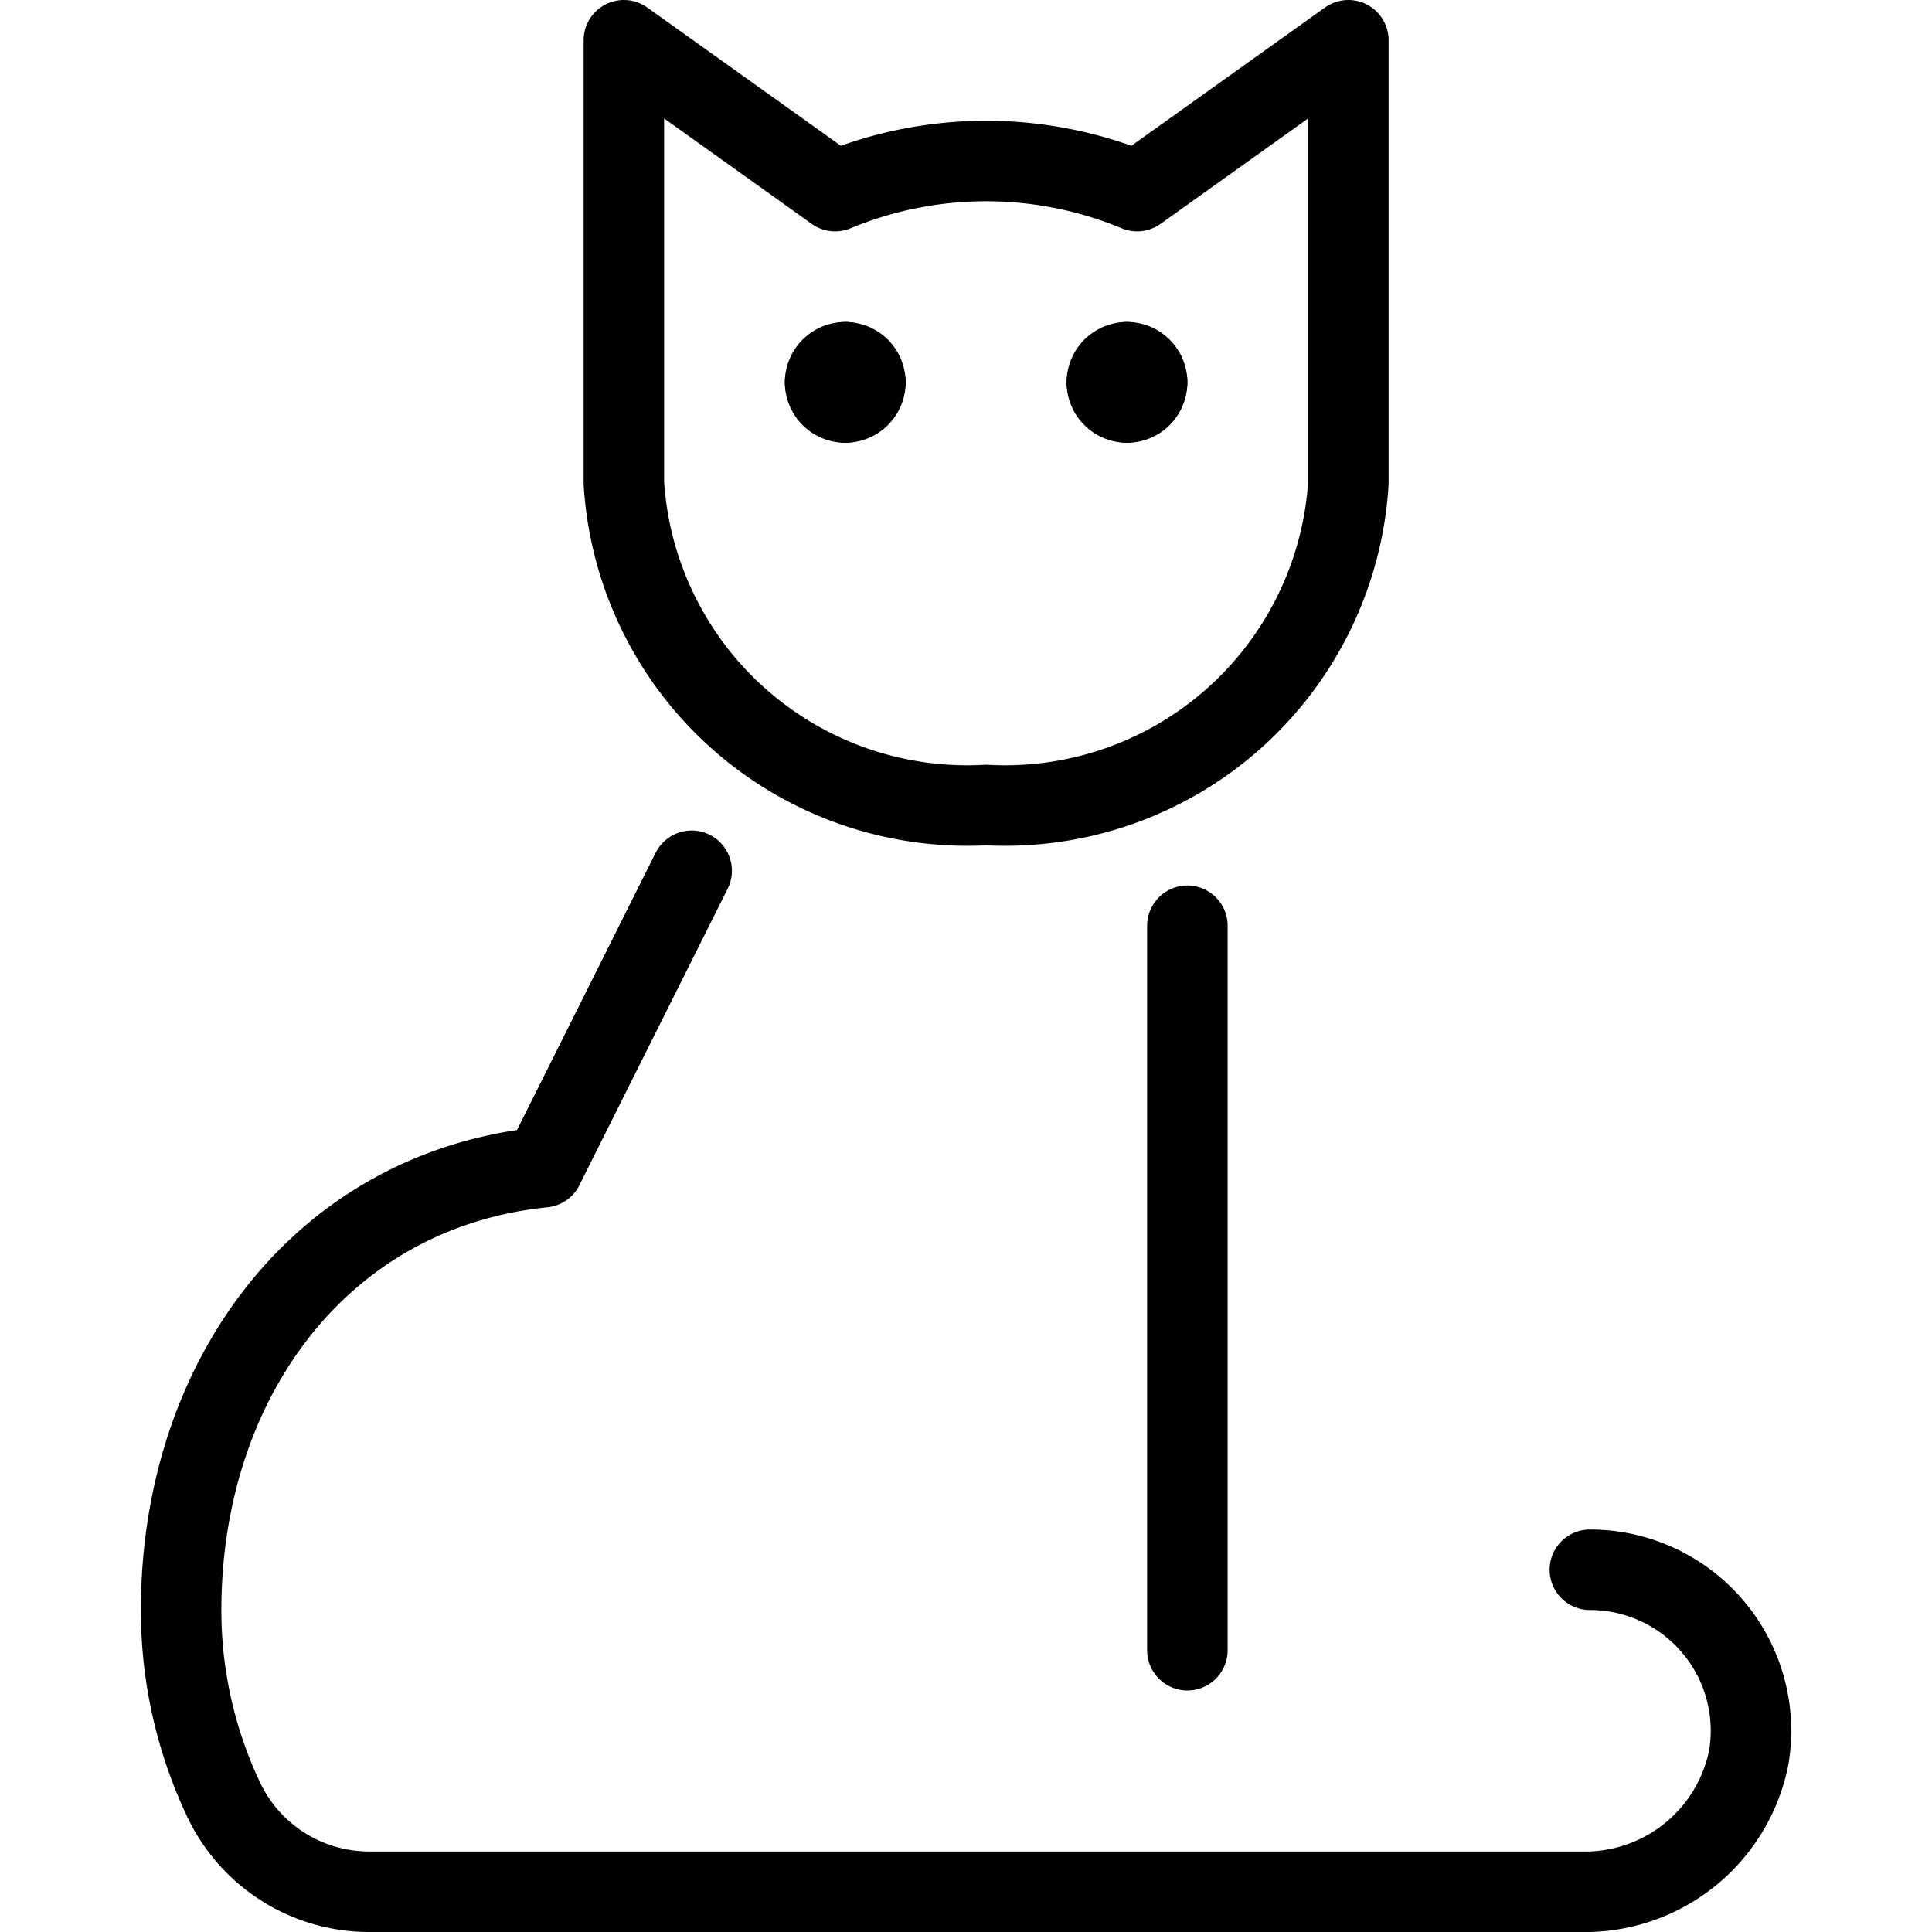 <svg viewBox="0 0 24 24" xmlns="http://www.w3.org/2000/svg"><g transform="matrix(1,0,0,1,0,0)"><path d="M14.75 11.5L14.75 20.5" fill="none" stroke="#000000" stroke-linecap="round" stroke-linejoin="round"></path><path d="M19.75,19.5a2,2,0,0,1,1.973,2.336,2.075,2.075,0,0,1-2.08,1.664H4.594a2,2,0,0,1-1.808-1.128A5.491,5.491,0,0,1,2.25,20c0-2.848,1.727-5.218,4.5-5.5l1.842-3.683" fill="none" stroke="#000000" stroke-linecap="round" stroke-linejoin="round"></path><path d="M14.126,2.374a4.892,4.892,0,0,0-3.752,0L7.75.5V6a4.272,4.272,0,0,0,4.5,4,4.272,4.272,0,0,0,4.5-4V.5Z" fill="none" stroke="#000000" stroke-linecap="round" stroke-linejoin="round"></path><path d="M14,4.5a.25.25,0,0,1,.25.25" fill="none" stroke="#000000" stroke-linecap="round" stroke-linejoin="round"></path><path d="M13.75,4.75A.25.25,0,0,1,14,4.5" fill="none" stroke="#000000" stroke-linecap="round" stroke-linejoin="round"></path><path d="M14,5a.25.25,0,0,1-.25-.25" fill="none" stroke="#000000" stroke-linecap="round" stroke-linejoin="round"></path><path d="M14.25,4.75A.25.25,0,0,1,14,5" fill="none" stroke="#000000" stroke-linecap="round" stroke-linejoin="round"></path><path d="M10.5,4.5a.25.25,0,0,1,.25.25" fill="none" stroke="#000000" stroke-linecap="round" stroke-linejoin="round"></path><path d="M10.25,4.75a.25.25,0,0,1,.25-.25" fill="none" stroke="#000000" stroke-linecap="round" stroke-linejoin="round"></path><path d="M10.5,5a.25.25,0,0,1-.25-.25" fill="none" stroke="#000000" stroke-linecap="round" stroke-linejoin="round"></path><path d="M10.75,4.75A.25.25,0,0,1,10.5,5" fill="none" stroke="#000000" stroke-linecap="round" stroke-linejoin="round"></path></g></svg>